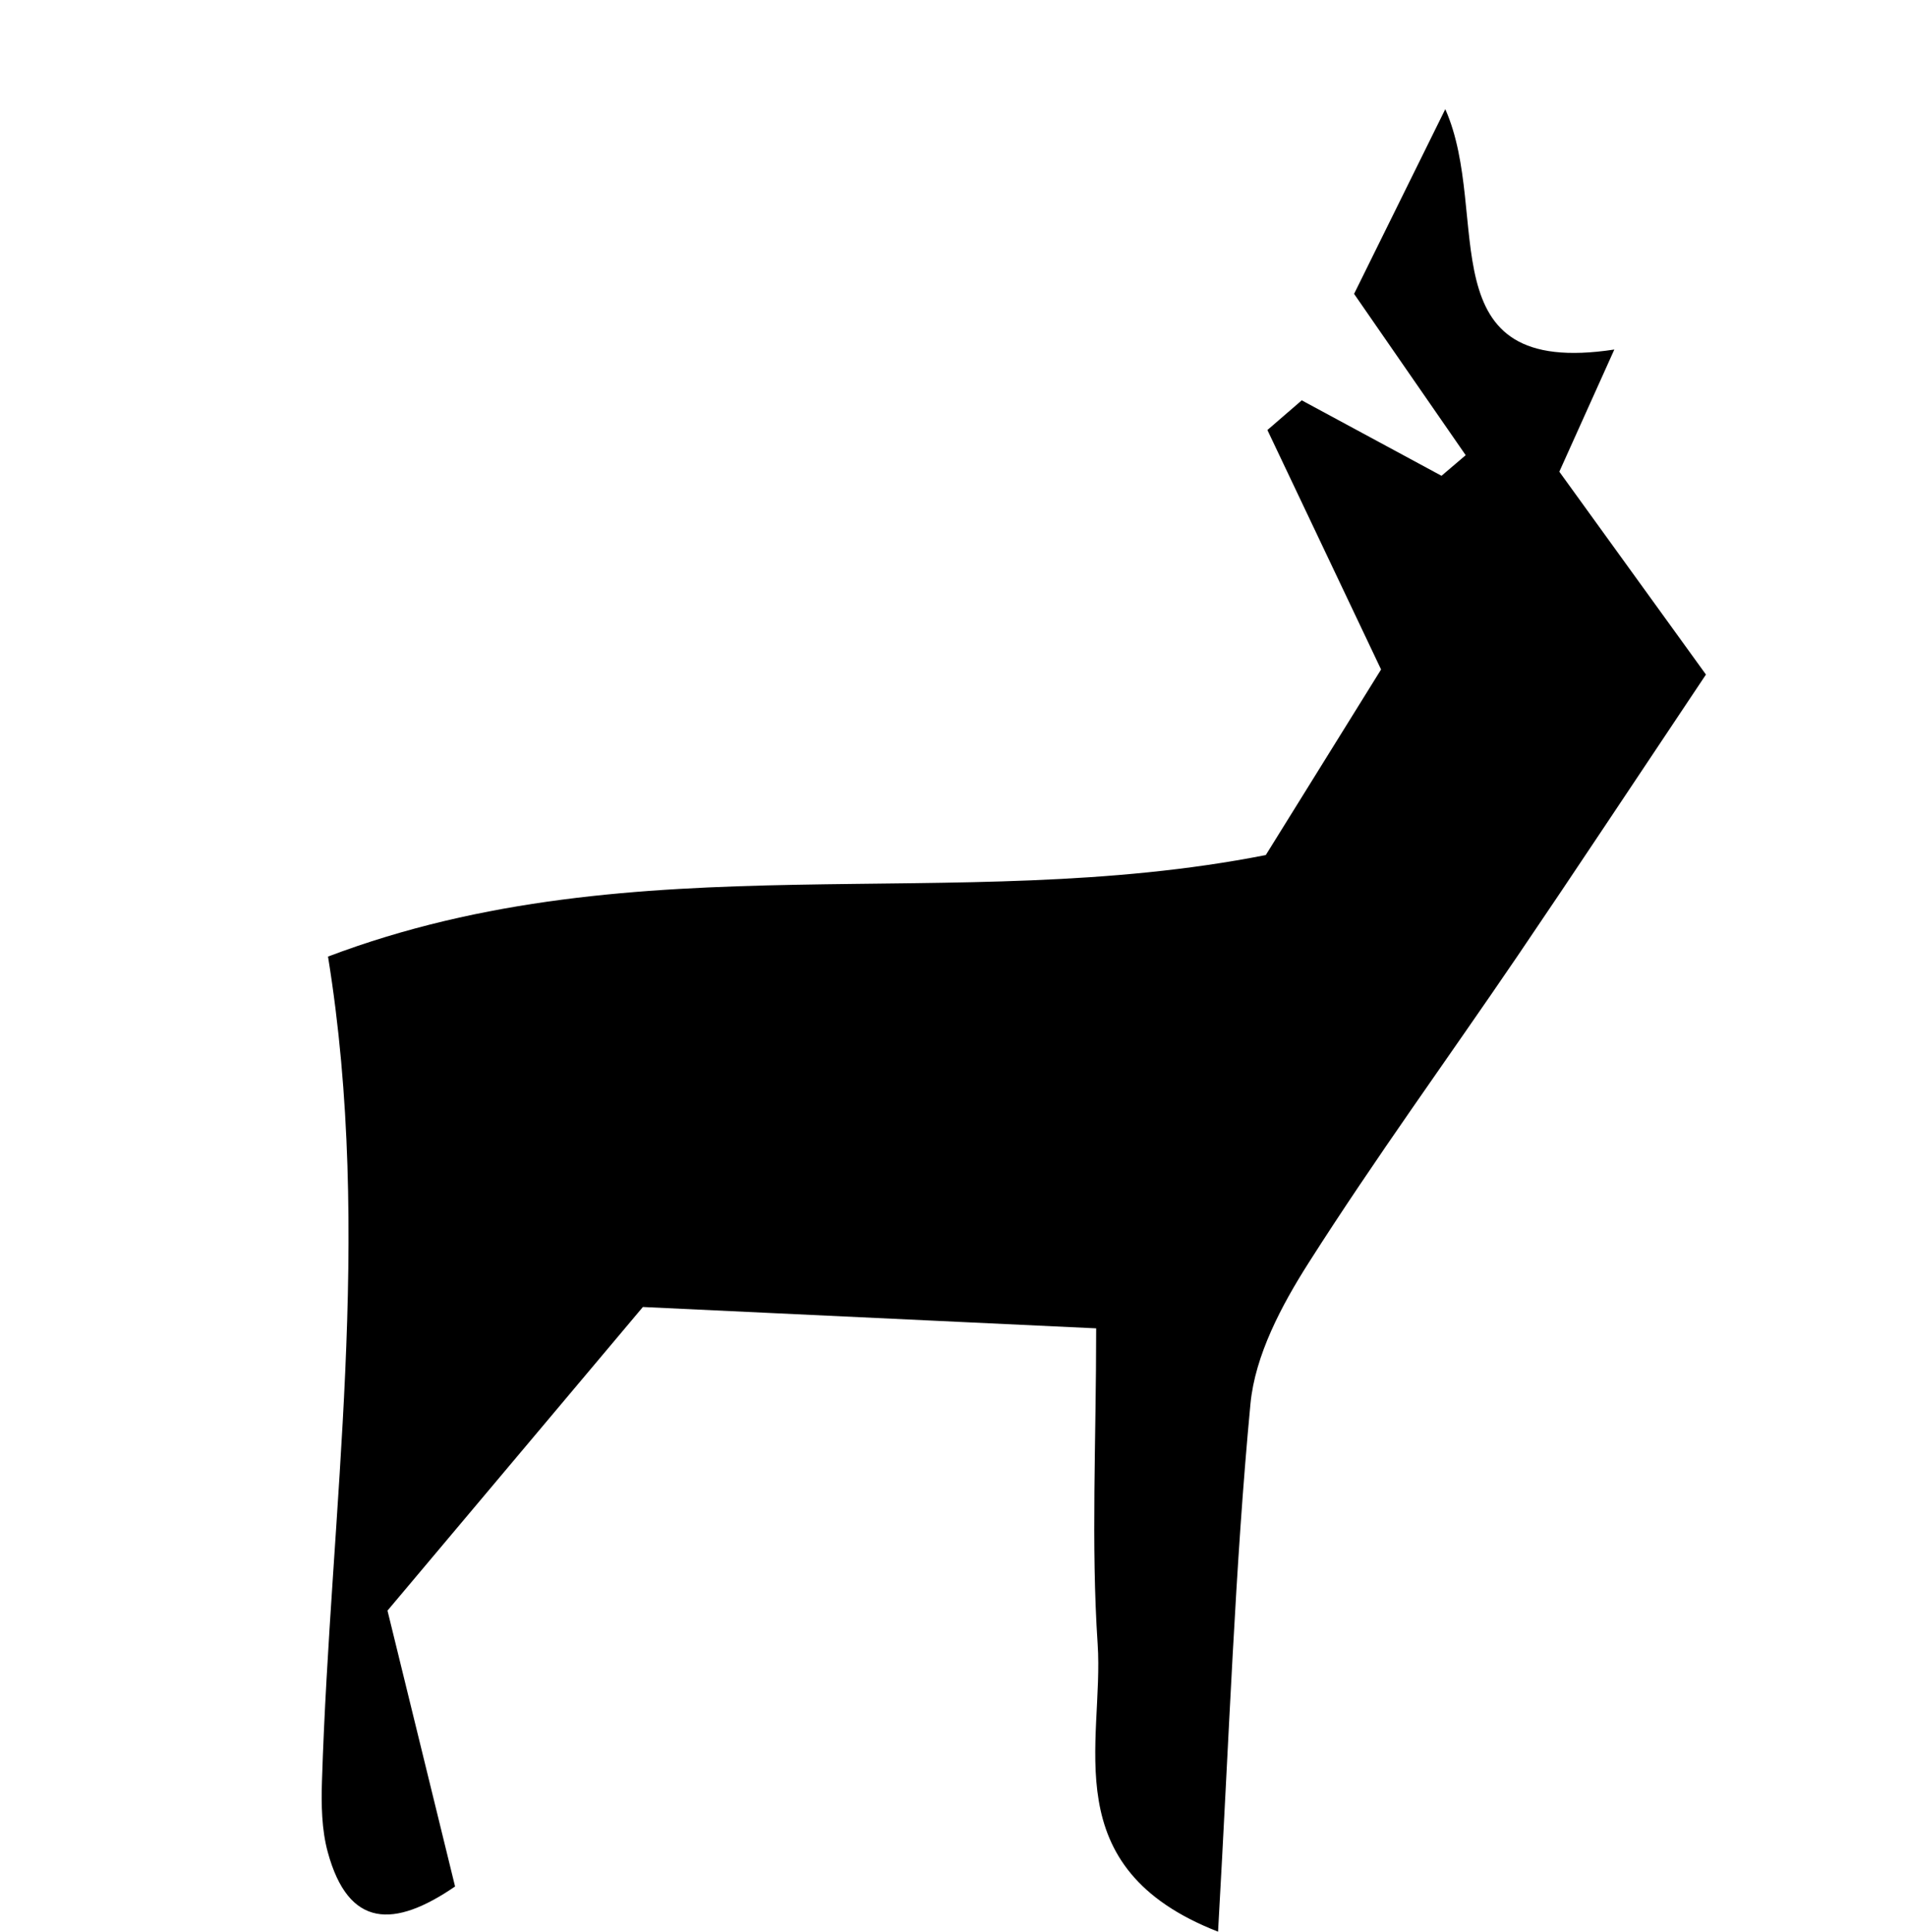 <?xml version="1.0" encoding="utf-8"?>
<!-- Generator: Adobe Illustrator 16.0.0, SVG Export Plug-In . SVG Version: 6.00 Build 0)  -->
<!DOCTYPE svg PUBLIC "-//W3C//DTD SVG 1.1//EN" "http://www.w3.org/Graphics/SVG/1.1/DTD/svg11.dtd">
<svg version="1.1" id="Layer_1" xmlns="http://www.w3.org/2000/svg" xmlns:xlink="http://www.w3.org/1999/xlink" x="0px" y="0px"
	 width="215.843px" height="218.655px" viewBox="0 0 215.843 218.655" enable-background="new 0 0 215.843 218.655"
	 xml:space="preserve">
<g>
	<defs>
		<rect id="SVGID_1_" width="215.843" height="218.655"/>
	</defs>
	<clipPath id="SVGID_2_">
		<use xlink:href="#SVGID_1_"  overflow="visible"/>
	</clipPath>
	<g clip-path="url(#SVGID_2_)">
		<defs>
			<rect id="SVGID_3_" x="36.429" y="12.356" width="156.757" height="206.299"/>
		</defs>
		<clipPath id="SVGID_4_">
			<use xlink:href="#SVGID_3_"  overflow="visible"/>
		</clipPath>
		<g clip-path="url(#SVGID_4_)">
			<defs>
				<rect id="SVGID_5_" x="36.429" y="12.356" width="156.757" height="206.299"/>
			</defs>
			<clipPath id="SVGID_6_">
				<use xlink:href="#SVGID_5_"  overflow="visible"/>
			</clipPath>
			<path clip-path="url(#SVGID_6_)" d="M137.938,218.655c-18.59-7.239-12.896-21.425-13.636-32.553
				c-0.756-11.385-0.167-22.858-0.167-35.74c-18.567-0.874-34.47-1.623-51.333-2.417c-8.911,10.589-18.033,21.43-28.921,34.367
				c1.969,8.035,4.824,19.685,7.653,31.227c-6.874,4.708-12.061,4.779-14.421-3.903c-0.691-2.542-0.737-5.335-0.653-7.999
				c0.97-30.866,5.826-61.604,0.686-93.358c35.241-13.332,70.764-4.515,106.197-11.492c3.881-6.244,8.513-13.696,13.055-21.005
				c-4.37-9.203-8.622-18.154-12.873-27.106c1.297-1.12,2.594-2.24,3.89-3.36c5.276,2.847,10.552,5.694,15.827,8.541
				c0.913-0.777,1.825-1.555,2.738-2.332c-4.086-5.903-8.172-11.807-12.639-18.26c2.768-5.601,5.82-11.781,10.328-20.908
				c5.337,12.036-2.339,30.487,19.144,27.208c-2.71,6.029-4.467,9.936-6.229,13.829c6.063,8.383,12.134,16.78,16.604,22.962
				c-8.282,12.378-14.726,22.129-21.293,31.793c-7.89,11.606-16.165,22.961-23.697,34.792c-3.067,4.818-6.071,10.463-6.592,15.97
				C139.85,177.437,139.224,196.073,137.938,218.655"/>
		</g>
	</g>
</g>
</svg>
